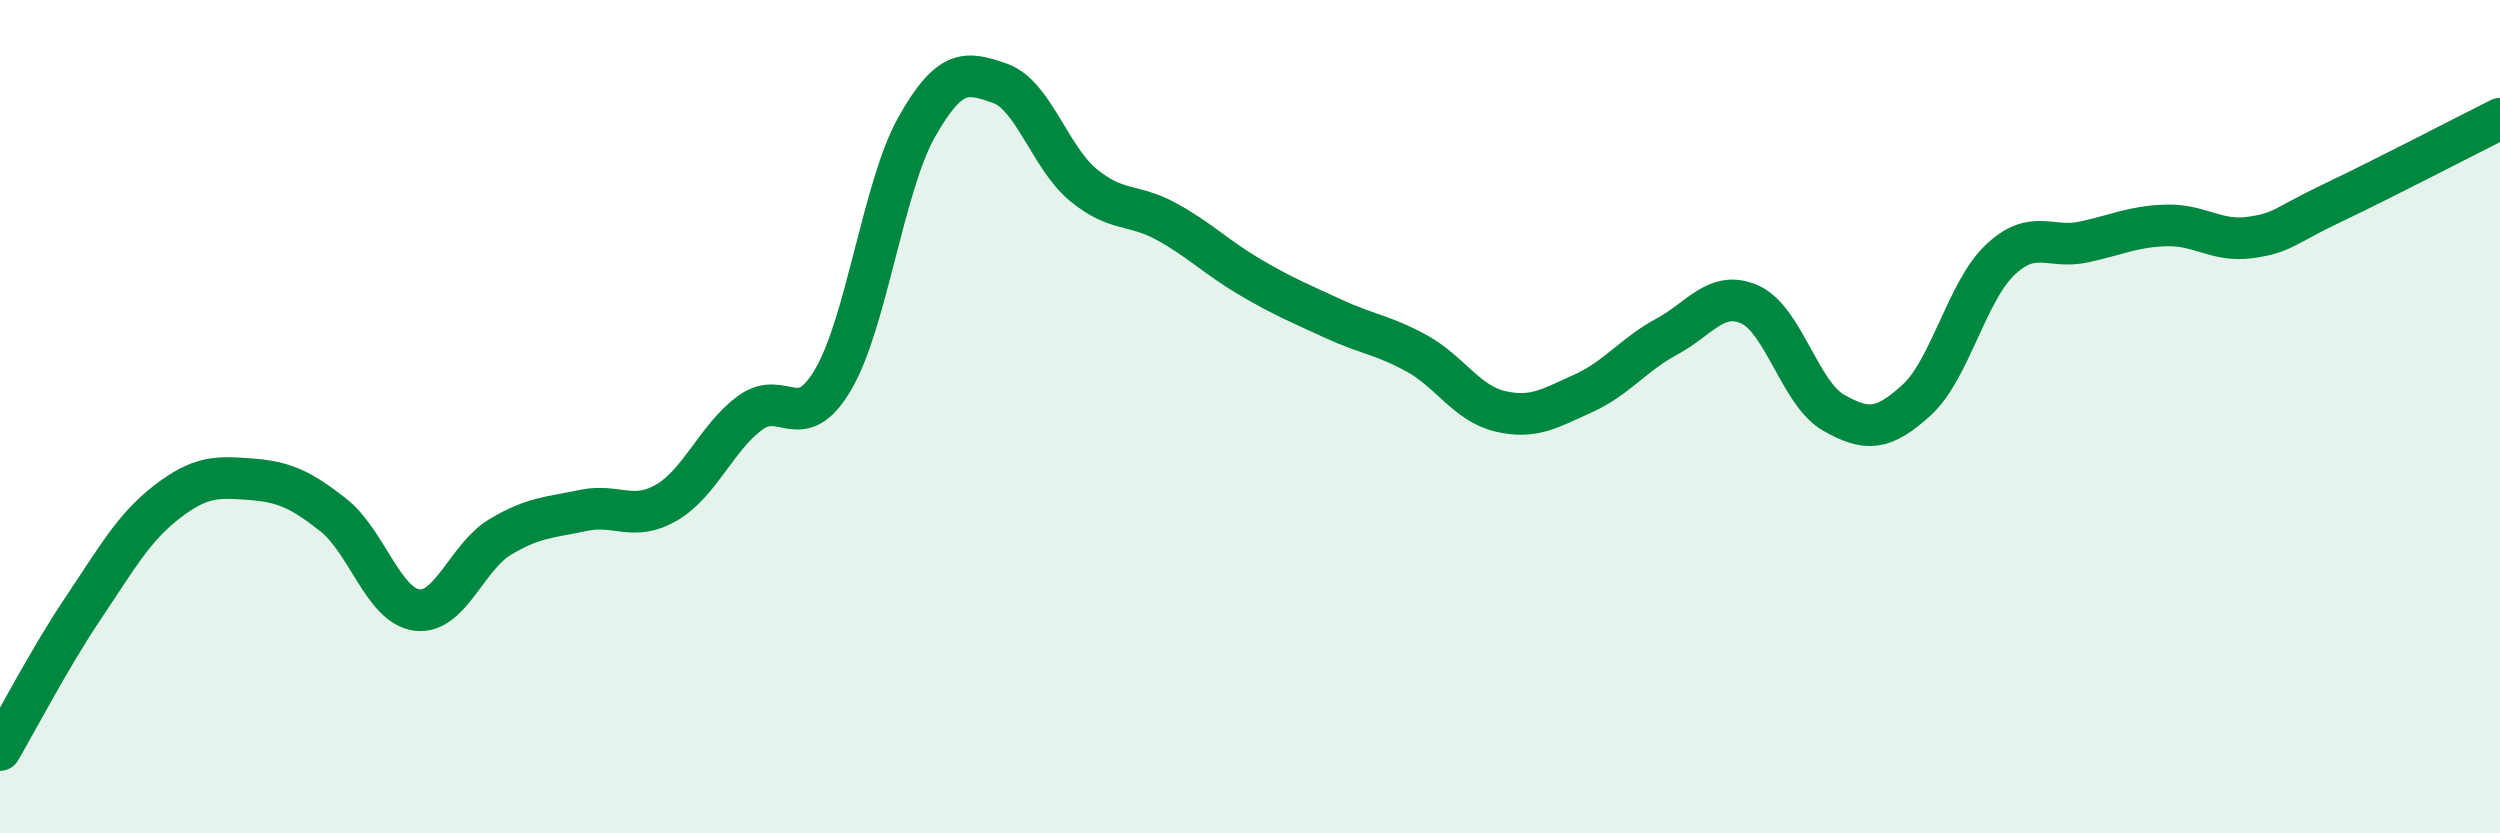 
    <svg width="60" height="20" viewBox="0 0 60 20" xmlns="http://www.w3.org/2000/svg">
      <path
        d="M 0,18 C 0.4,17.32 1.2,15.78 2,14.59 C 2.8,13.4 3.2,12.67 4,12.05 C 4.8,11.43 5.2,11.44 6,11.5 C 6.8,11.56 7.2,11.73 8,12.36 C 8.8,12.99 9.2,14.53 10,14.64 C 10.8,14.75 11.2,13.37 12,12.89 C 12.8,12.41 13.2,12.42 14,12.25 C 14.8,12.08 15.2,12.53 16,12.06 C 16.8,11.59 17.2,10.5 18,9.91 C 18.8,9.32 19.2,10.47 20,9.1 C 20.8,7.73 21.2,4.47 22,3.05 C 22.8,1.63 23.2,1.72 24,2 C 24.8,2.28 25.2,3.78 26,4.44 C 26.8,5.1 27.2,4.88 28,5.32 C 28.8,5.76 29.2,6.18 30,6.65 C 30.8,7.12 31.2,7.28 32,7.65 C 32.8,8.02 33.2,8.04 34,8.48 C 34.8,8.92 35.2,9.68 36,9.87 C 36.8,10.06 37.2,9.8 38,9.44 C 38.8,9.08 39.2,8.51 40,8.08 C 40.8,7.65 41.2,6.95 42,7.31 C 42.8,7.67 43.2,9.44 44,9.9 C 44.8,10.36 45.2,10.33 46,9.6 C 46.8,8.87 47.2,7 48,6.24 C 48.8,5.48 49.2,5.98 50,5.81 C 50.8,5.64 51.2,5.43 52,5.41 C 52.8,5.39 53.2,5.81 54,5.7 C 54.8,5.59 54.8,5.43 56,4.86 C 57.2,4.29 59.2,3.25 60,2.85L60 20L0 20Z"
        fill="#008740"
        opacity="0.1"
        stroke-linecap="round"
        stroke-linejoin="round"
      />
      <path
        d="M 0,18 C 0.4,17.32 1.2,15.78 2,14.59 C 2.8,13.4 3.2,12.67 4,12.05 C 4.8,11.43 5.2,11.44 6,11.5 C 6.8,11.56 7.2,11.73 8,12.36 C 8.8,12.99 9.2,14.53 10,14.64 C 10.8,14.75 11.2,13.37 12,12.89 C 12.8,12.41 13.2,12.42 14,12.25 C 14.8,12.08 15.2,12.53 16,12.06 C 16.8,11.59 17.2,10.5 18,9.91 C 18.8,9.32 19.2,10.47 20,9.1 C 20.8,7.73 21.2,4.47 22,3.05 C 22.8,1.63 23.2,1.72 24,2 C 24.8,2.28 25.2,3.78 26,4.44 C 26.8,5.1 27.2,4.88 28,5.32 C 28.8,5.76 29.2,6.18 30,6.65 C 30.8,7.12 31.2,7.28 32,7.65 C 32.8,8.02 33.2,8.04 34,8.48 C 34.8,8.92 35.2,9.68 36,9.87 C 36.8,10.06 37.2,9.8 38,9.44 C 38.8,9.08 39.2,8.51 40,8.08 C 40.8,7.65 41.2,6.95 42,7.31 C 42.8,7.67 43.2,9.44 44,9.9 C 44.8,10.36 45.2,10.33 46,9.6 C 46.8,8.87 47.2,7 48,6.24 C 48.8,5.48 49.2,5.98 50,5.81 C 50.8,5.64 51.2,5.43 52,5.41 C 52.8,5.39 53.2,5.81 54,5.7 C 54.8,5.59 54.8,5.43 56,4.86 C 57.2,4.29 59.2,3.25 60,2.85"
        stroke="#008740"
        stroke-width="1"
        fill="none"
        stroke-linecap="round"
        stroke-linejoin="round"
      />
    </svg>
  